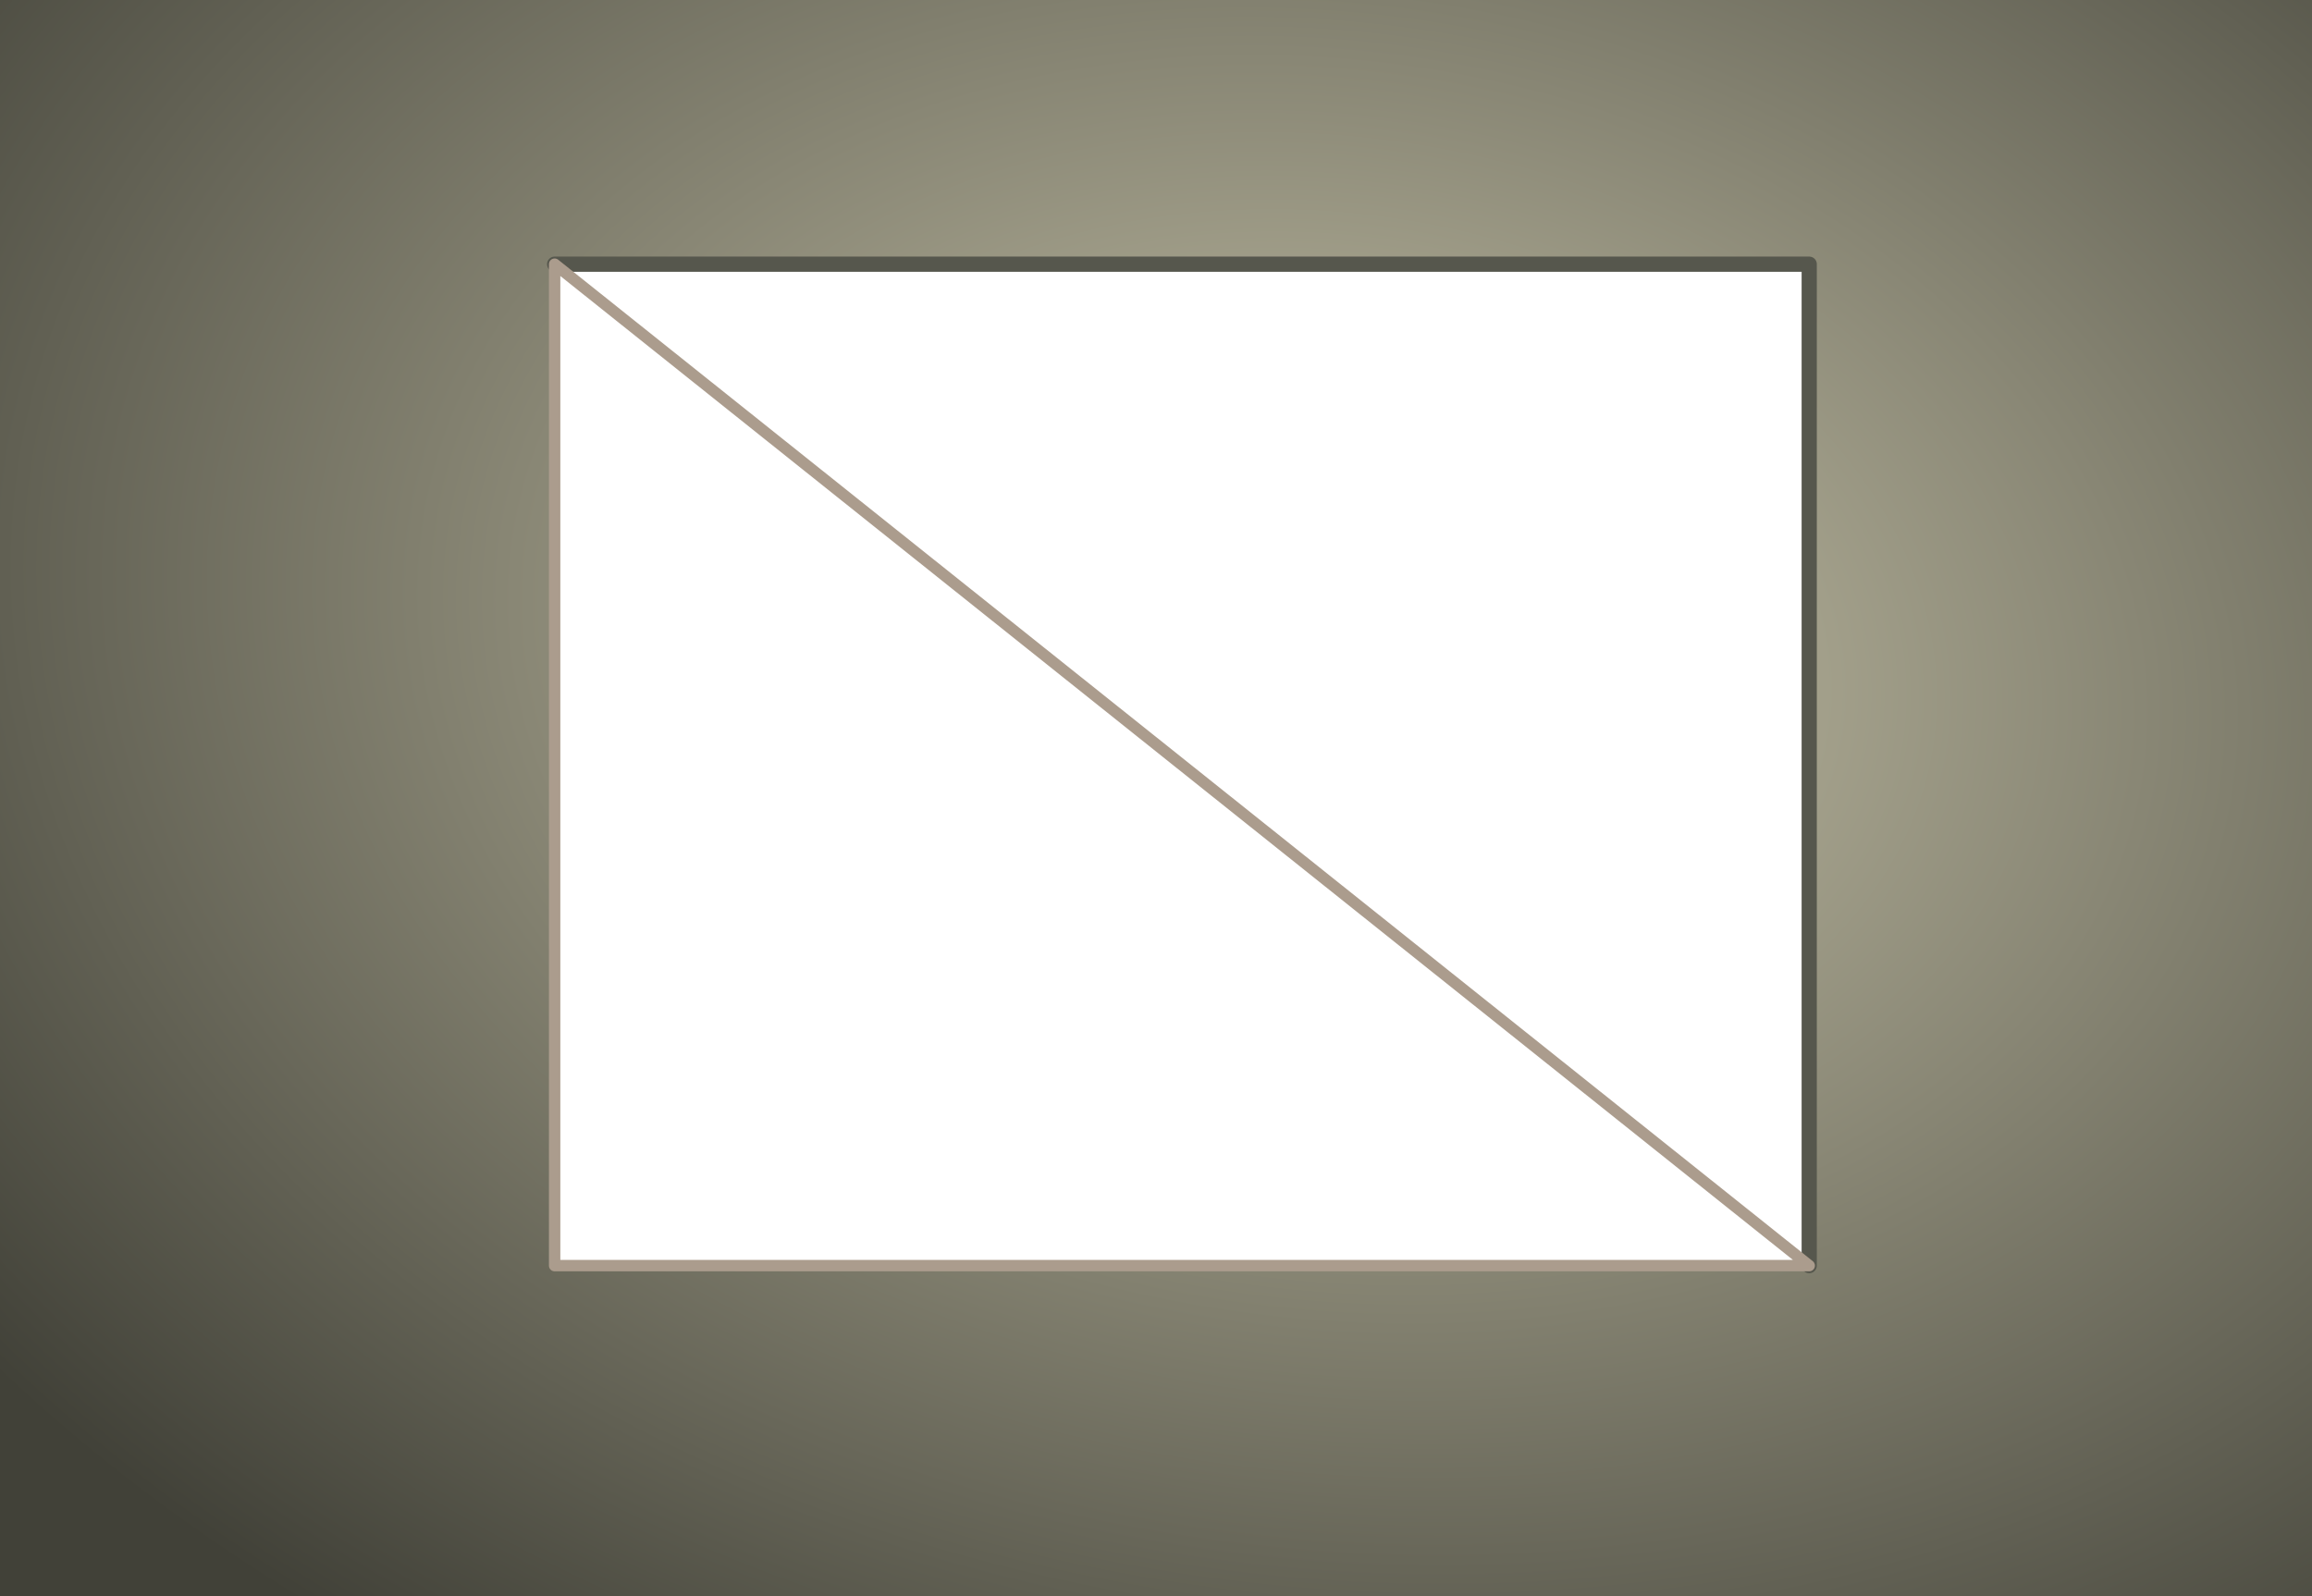 <?xml version="1.0" encoding="UTF-8" standalone="no"?>
<svg xmlns:xlink="http://www.w3.org/1999/xlink" height="420.2px" width="608.6px" xmlns="http://www.w3.org/2000/svg">
  <g transform="matrix(1.0, 0.0, 0.0, 1.0, 304.3, 210.1)">
    <path d="M-304.3 -210.1 L304.3 -210.1 304.3 210.1 -304.3 210.1 -304.3 -210.1 M-158.3 -140.55 L-158.3 123.1 171.95 123.1 171.95 -140.55 -158.3 -140.55" fill="url(#gradient0)" fill-rule="evenodd" stroke="none"/>
    <path d="M-158.3 -140.55 L171.95 -140.55 171.95 123.1" fill="none" stroke="#56574d" stroke-linecap="round" stroke-linejoin="round" stroke-width="4.0"/>
    <path d="M171.95 123.1 L-158.3 123.1 -158.3 -140.55 Z" fill="none" stroke="#ab9c8d" stroke-linecap="round" stroke-linejoin="round" stroke-width="3.0"/>
  </g>
  <defs>
    <radialGradient cx="0" cy="0" gradientTransform="matrix(-0.057, 0.4, -0.553, -0.079, 45.15, -37.4)" gradientUnits="userSpaceOnUse" id="gradient0" r="819.2" spreadMethod="pad">
      <stop offset="0.0" stop-color="#c9c5ab"/>
      <stop offset="1.0" stop-color="#414138"/>
    </radialGradient>
  </defs>
</svg>
